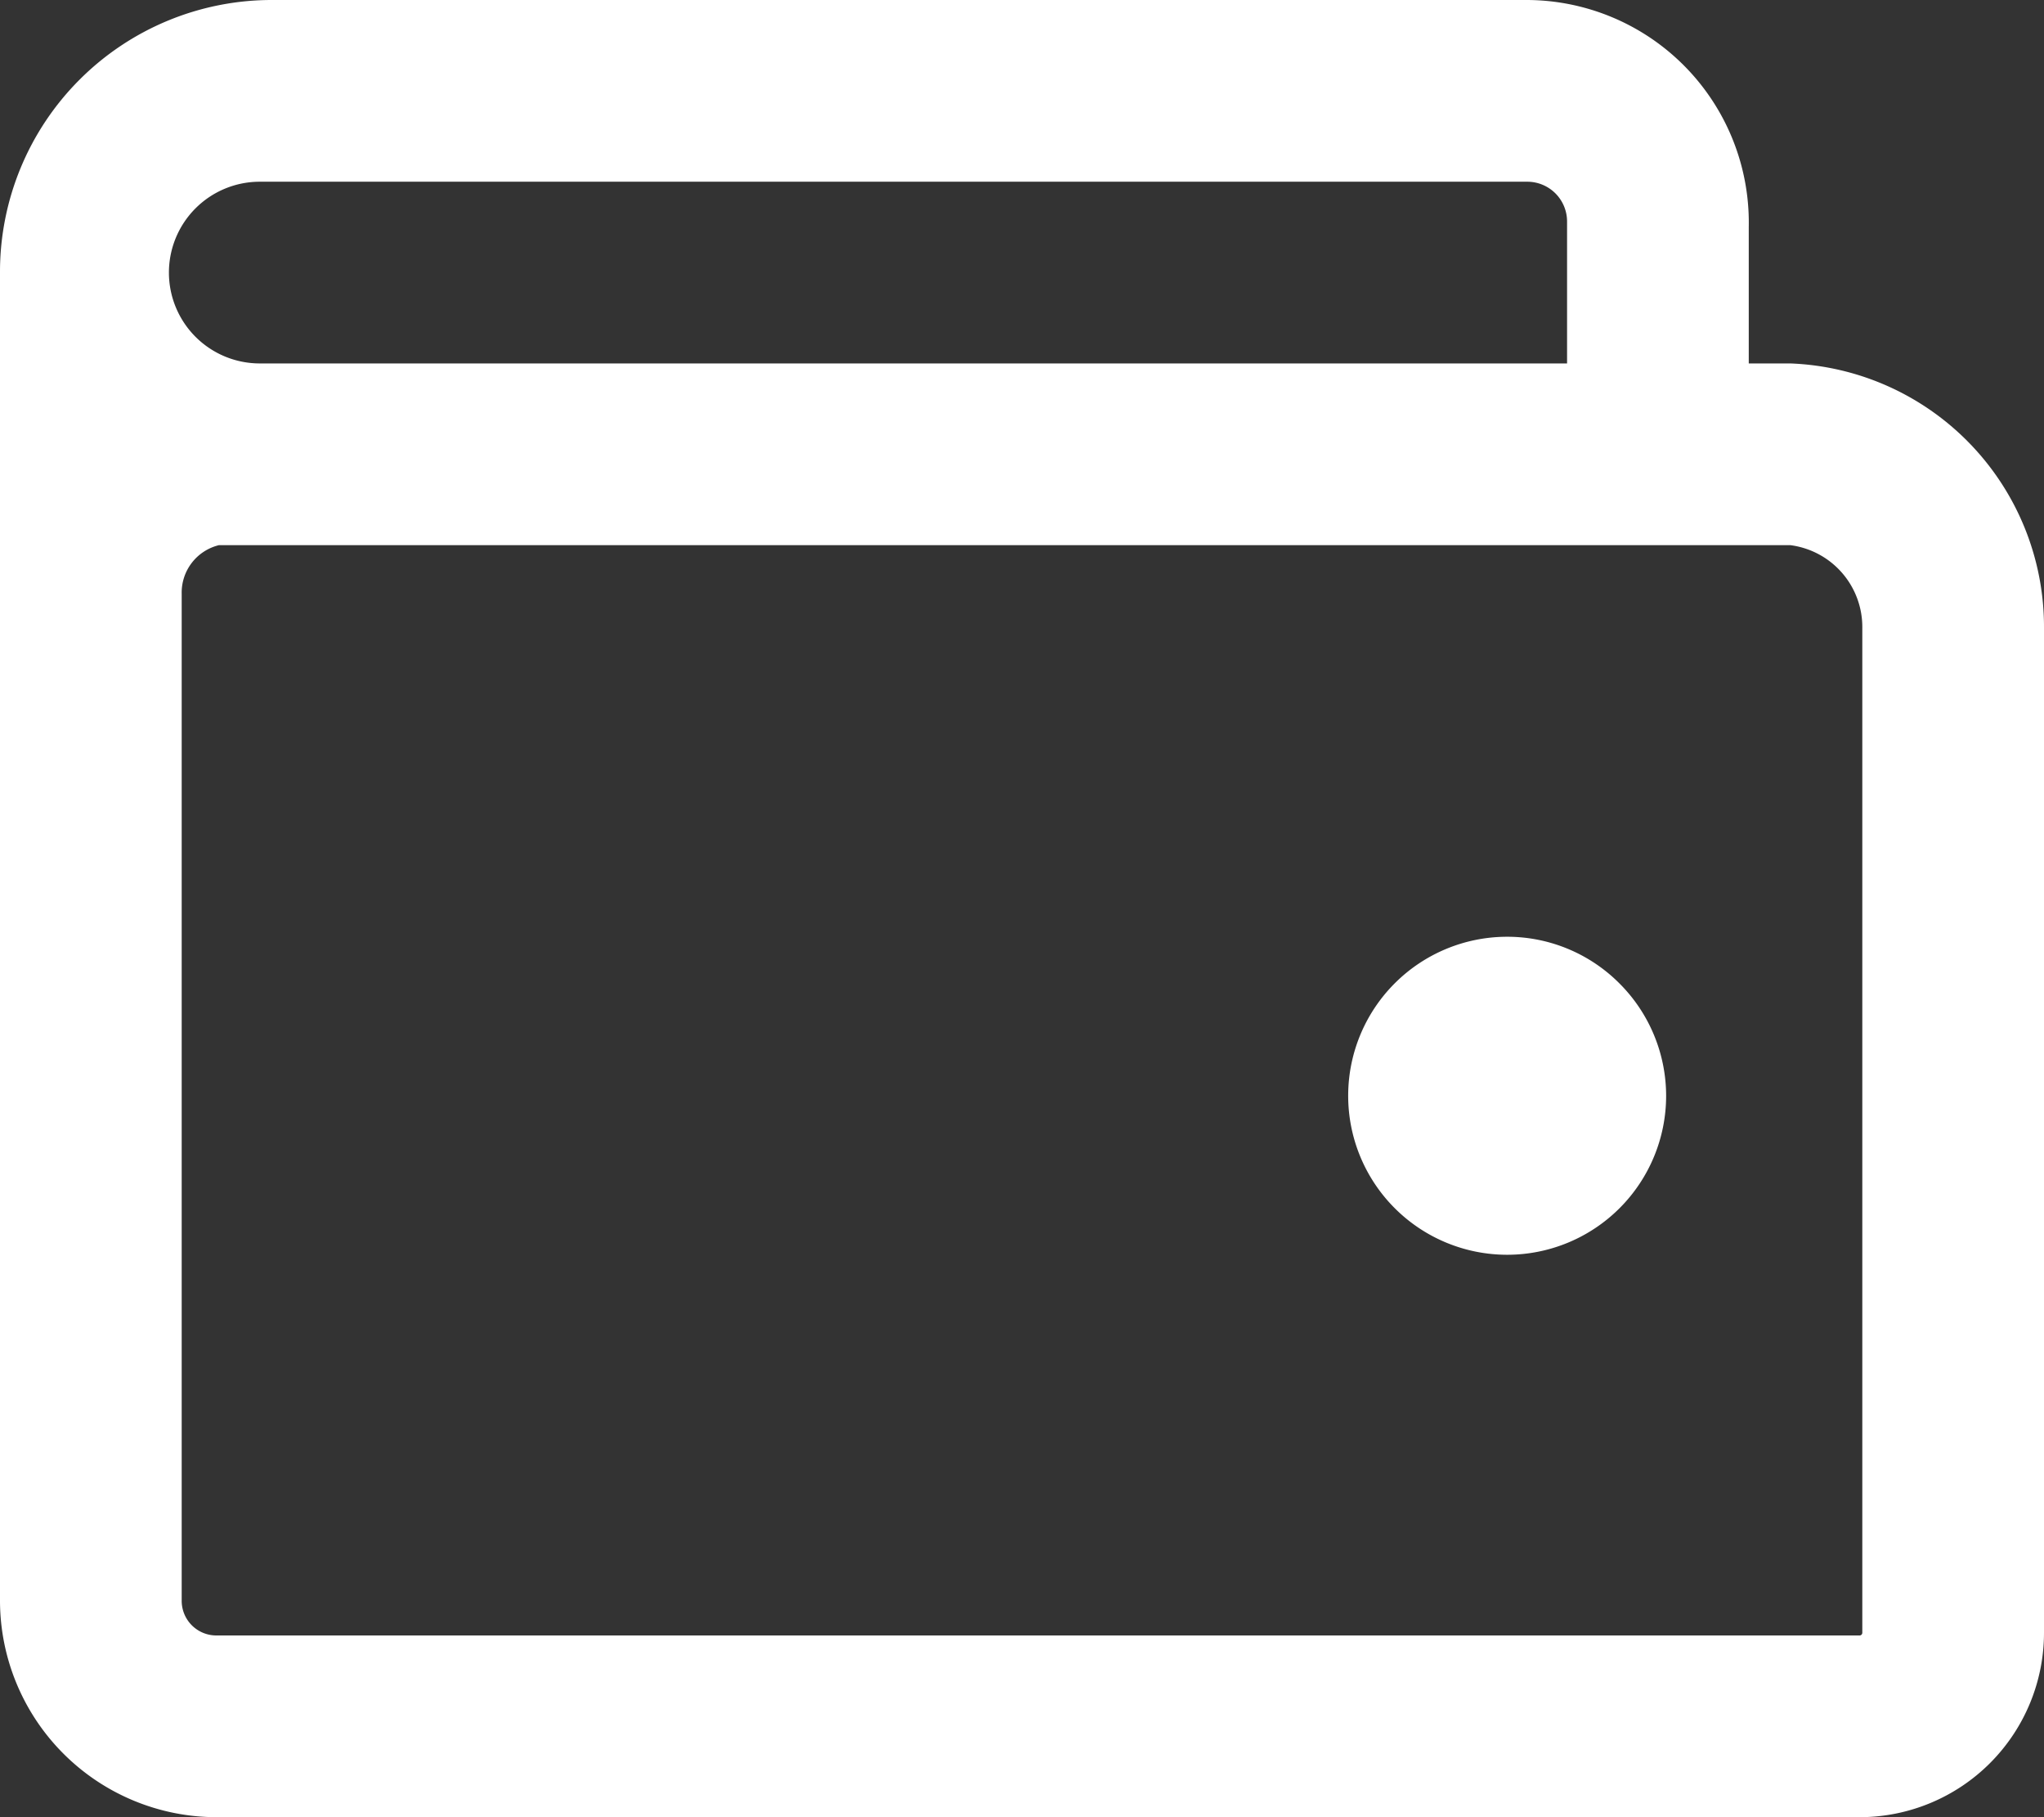 <svg xmlns="http://www.w3.org/2000/svg" width="45" height="40" viewBox="0 0 45 40">
  <rect x="0" y="0" width="45" height="40" fill="#333333" stroke="none"/>
  <defs>
    <style>
      .cls-1 {
        fill: #fff;
        fill-rule: evenodd;
      }
    </style>
  </defs>
  <path id="ico-1" class="cls-1" d="M647.656,1111.65a3.5,3.5,0,0,1,1.025,2.47,3.5,3.5,0,1,1-3.5-3.5A3.485,3.485,0,0,1,647.656,1111.65Zm9.344-7.82v22.11a4.061,4.061,0,0,1-4.056,4.06H616.765a4.771,4.771,0,0,1-4.765-4.76v-29.26a5.984,5.984,0,0,1,5.978-5.98h27.649a4.9,4.9,0,0,1,4.873,5v3h0.915A5.805,5.805,0,0,1,657,1103.83ZM615.719,1096a2,2,0,0,0,2,2H646.5v-3.12a0.876,0.876,0,0,0-.877-0.88h-27.9A2,2,0,0,0,615.719,1096ZM653,1103.83a1.818,1.818,0,0,0-1.585-1.83H616.82a1.075,1.075,0,0,0-.82,1.07v22.17a0.763,0.763,0,0,0,.765.76h36.179a0.06,0.06,0,0,0,.056-0.06v-22.11Z" transform="translate(-612 -1090)"/>
</svg>
